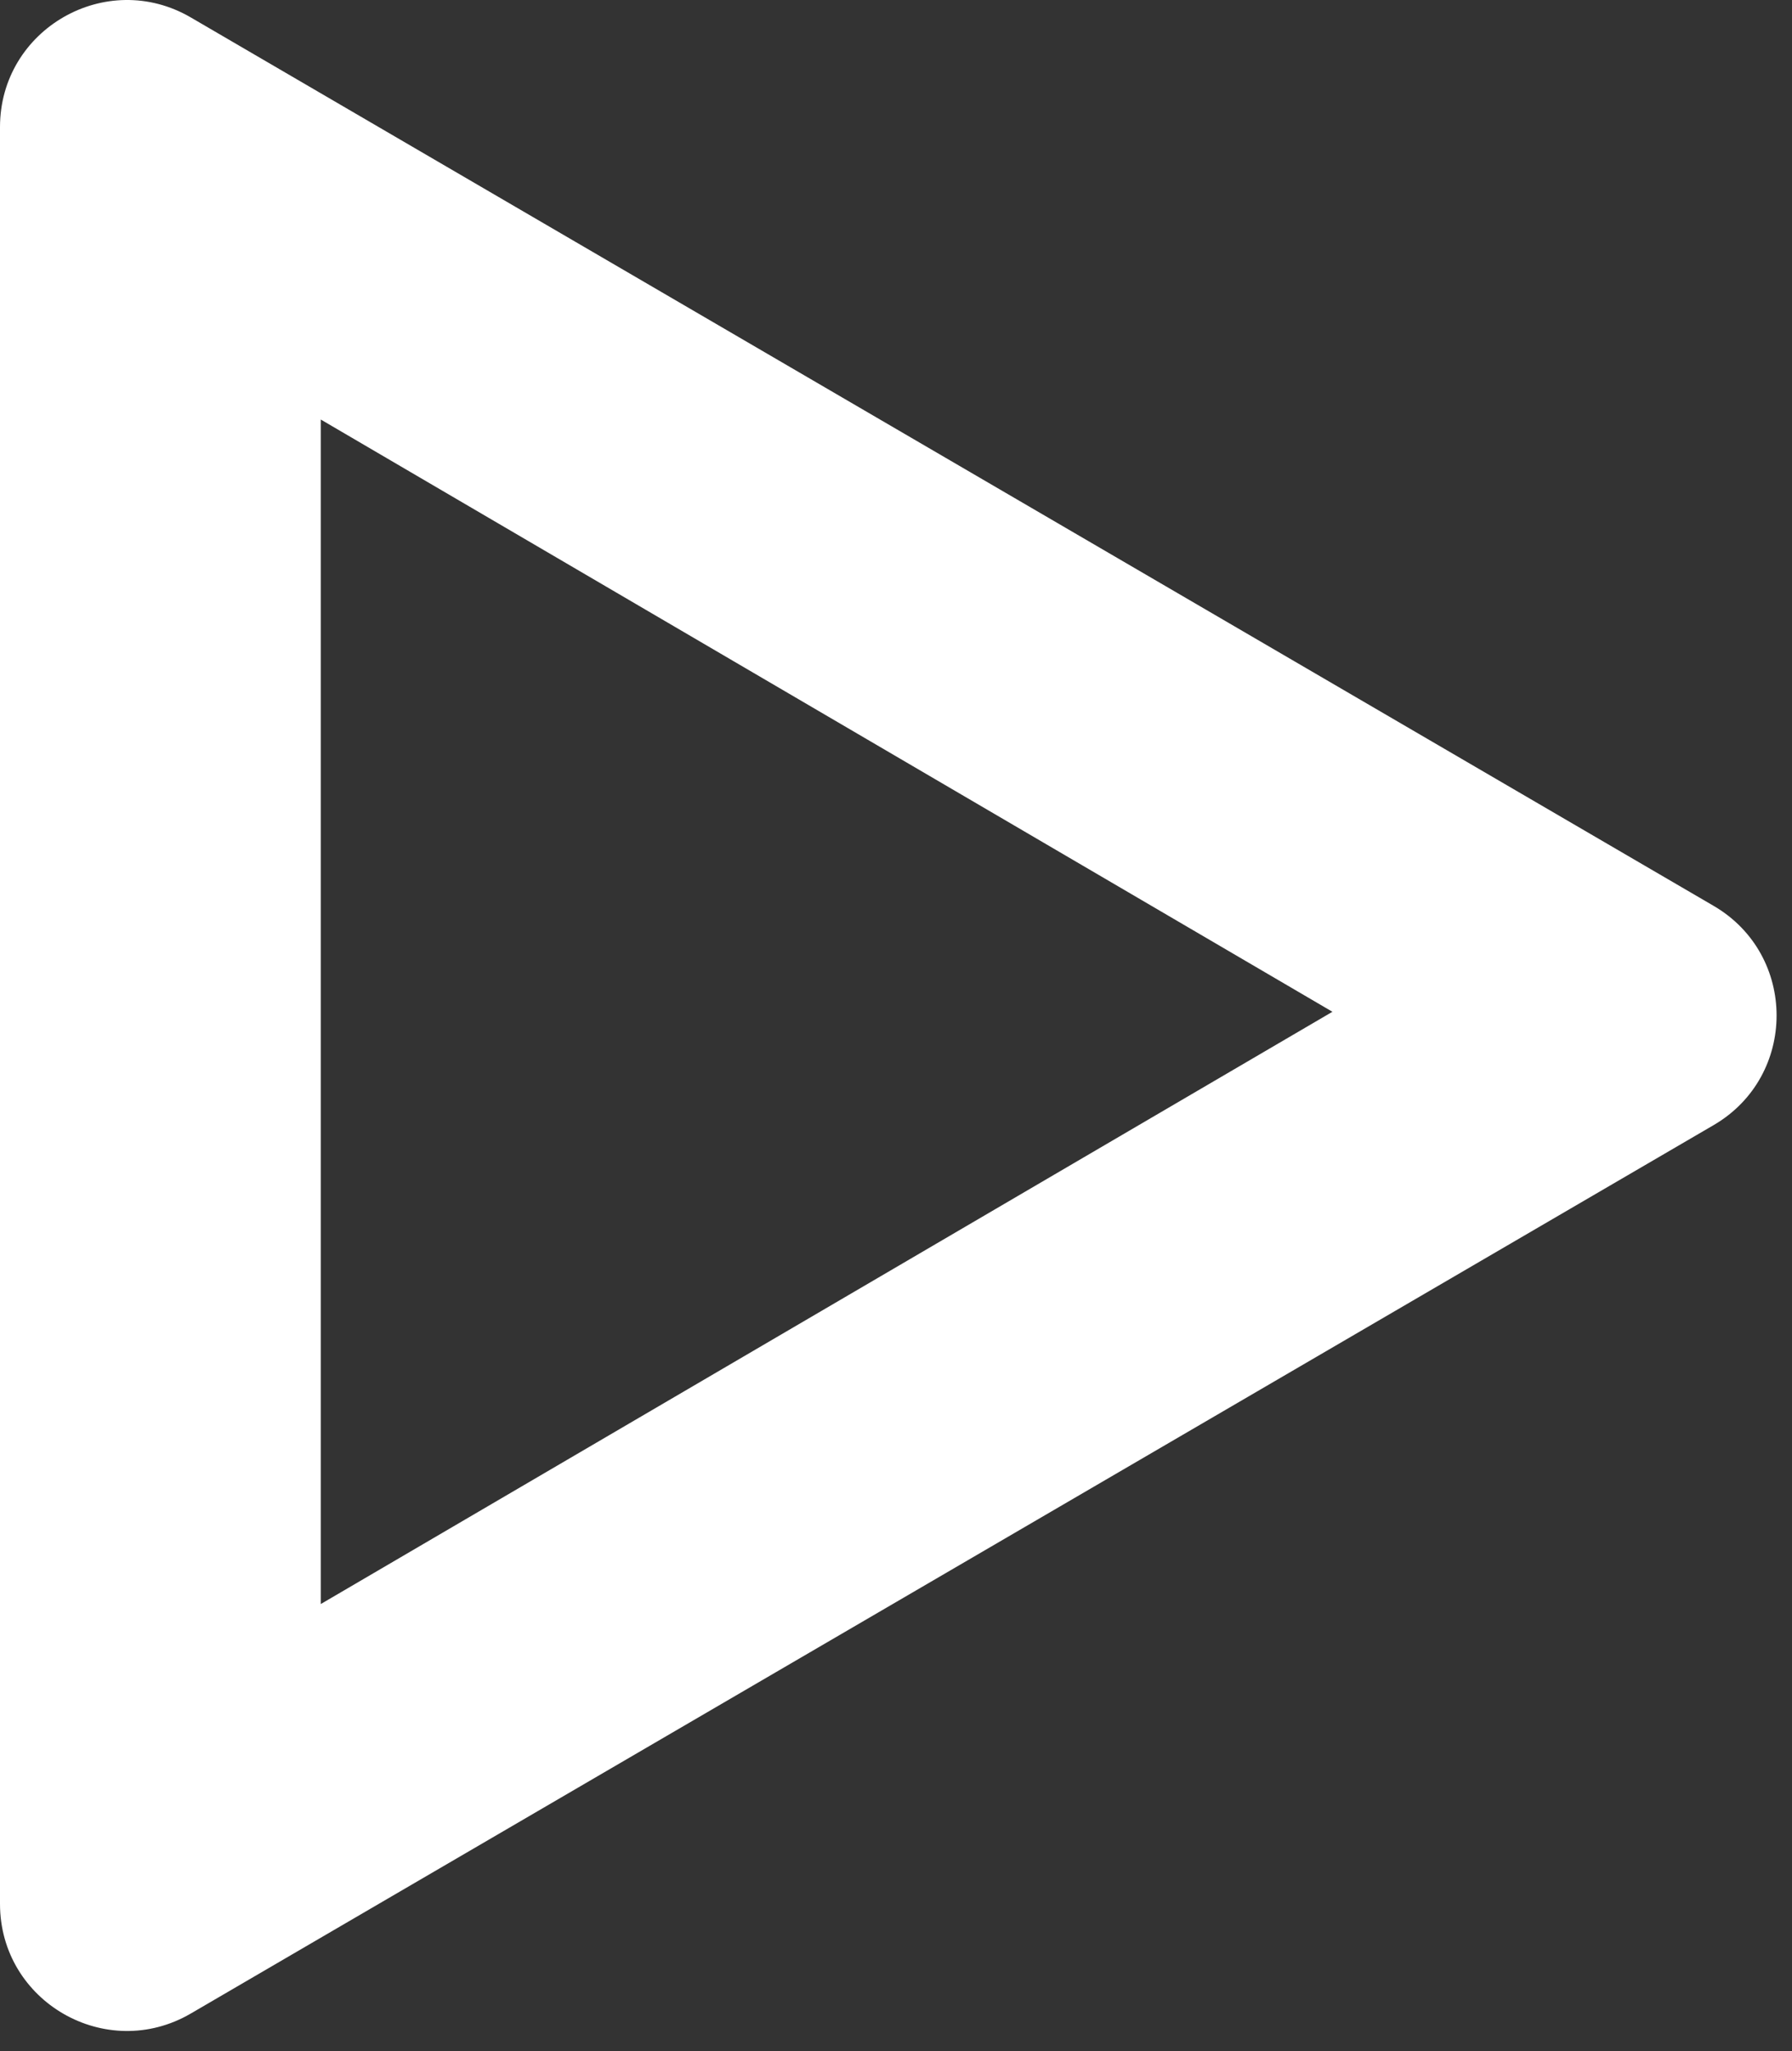 <svg width="83" height="95" viewBox="0 0 83 95" xmlns="http://www.w3.org/2000/svg">
<rect x="0" y="0" width="83" height="95" fill="#333333" stroke="none"/>
<path fill-rule="evenodd" clip-rule="evenodd" d="M0 5.886C0 1.35 4.921 -1.476 8.839 0.809L79.37 41.952C83.258 44.22 83.258 49.838 79.37 52.106L8.839 93.249C4.921 95.535 0 92.708 0 88.172V5.886ZM14.857 19.429V74.286L61.714 46.857L14.857 19.429Z" fill="white"/>
</svg>
